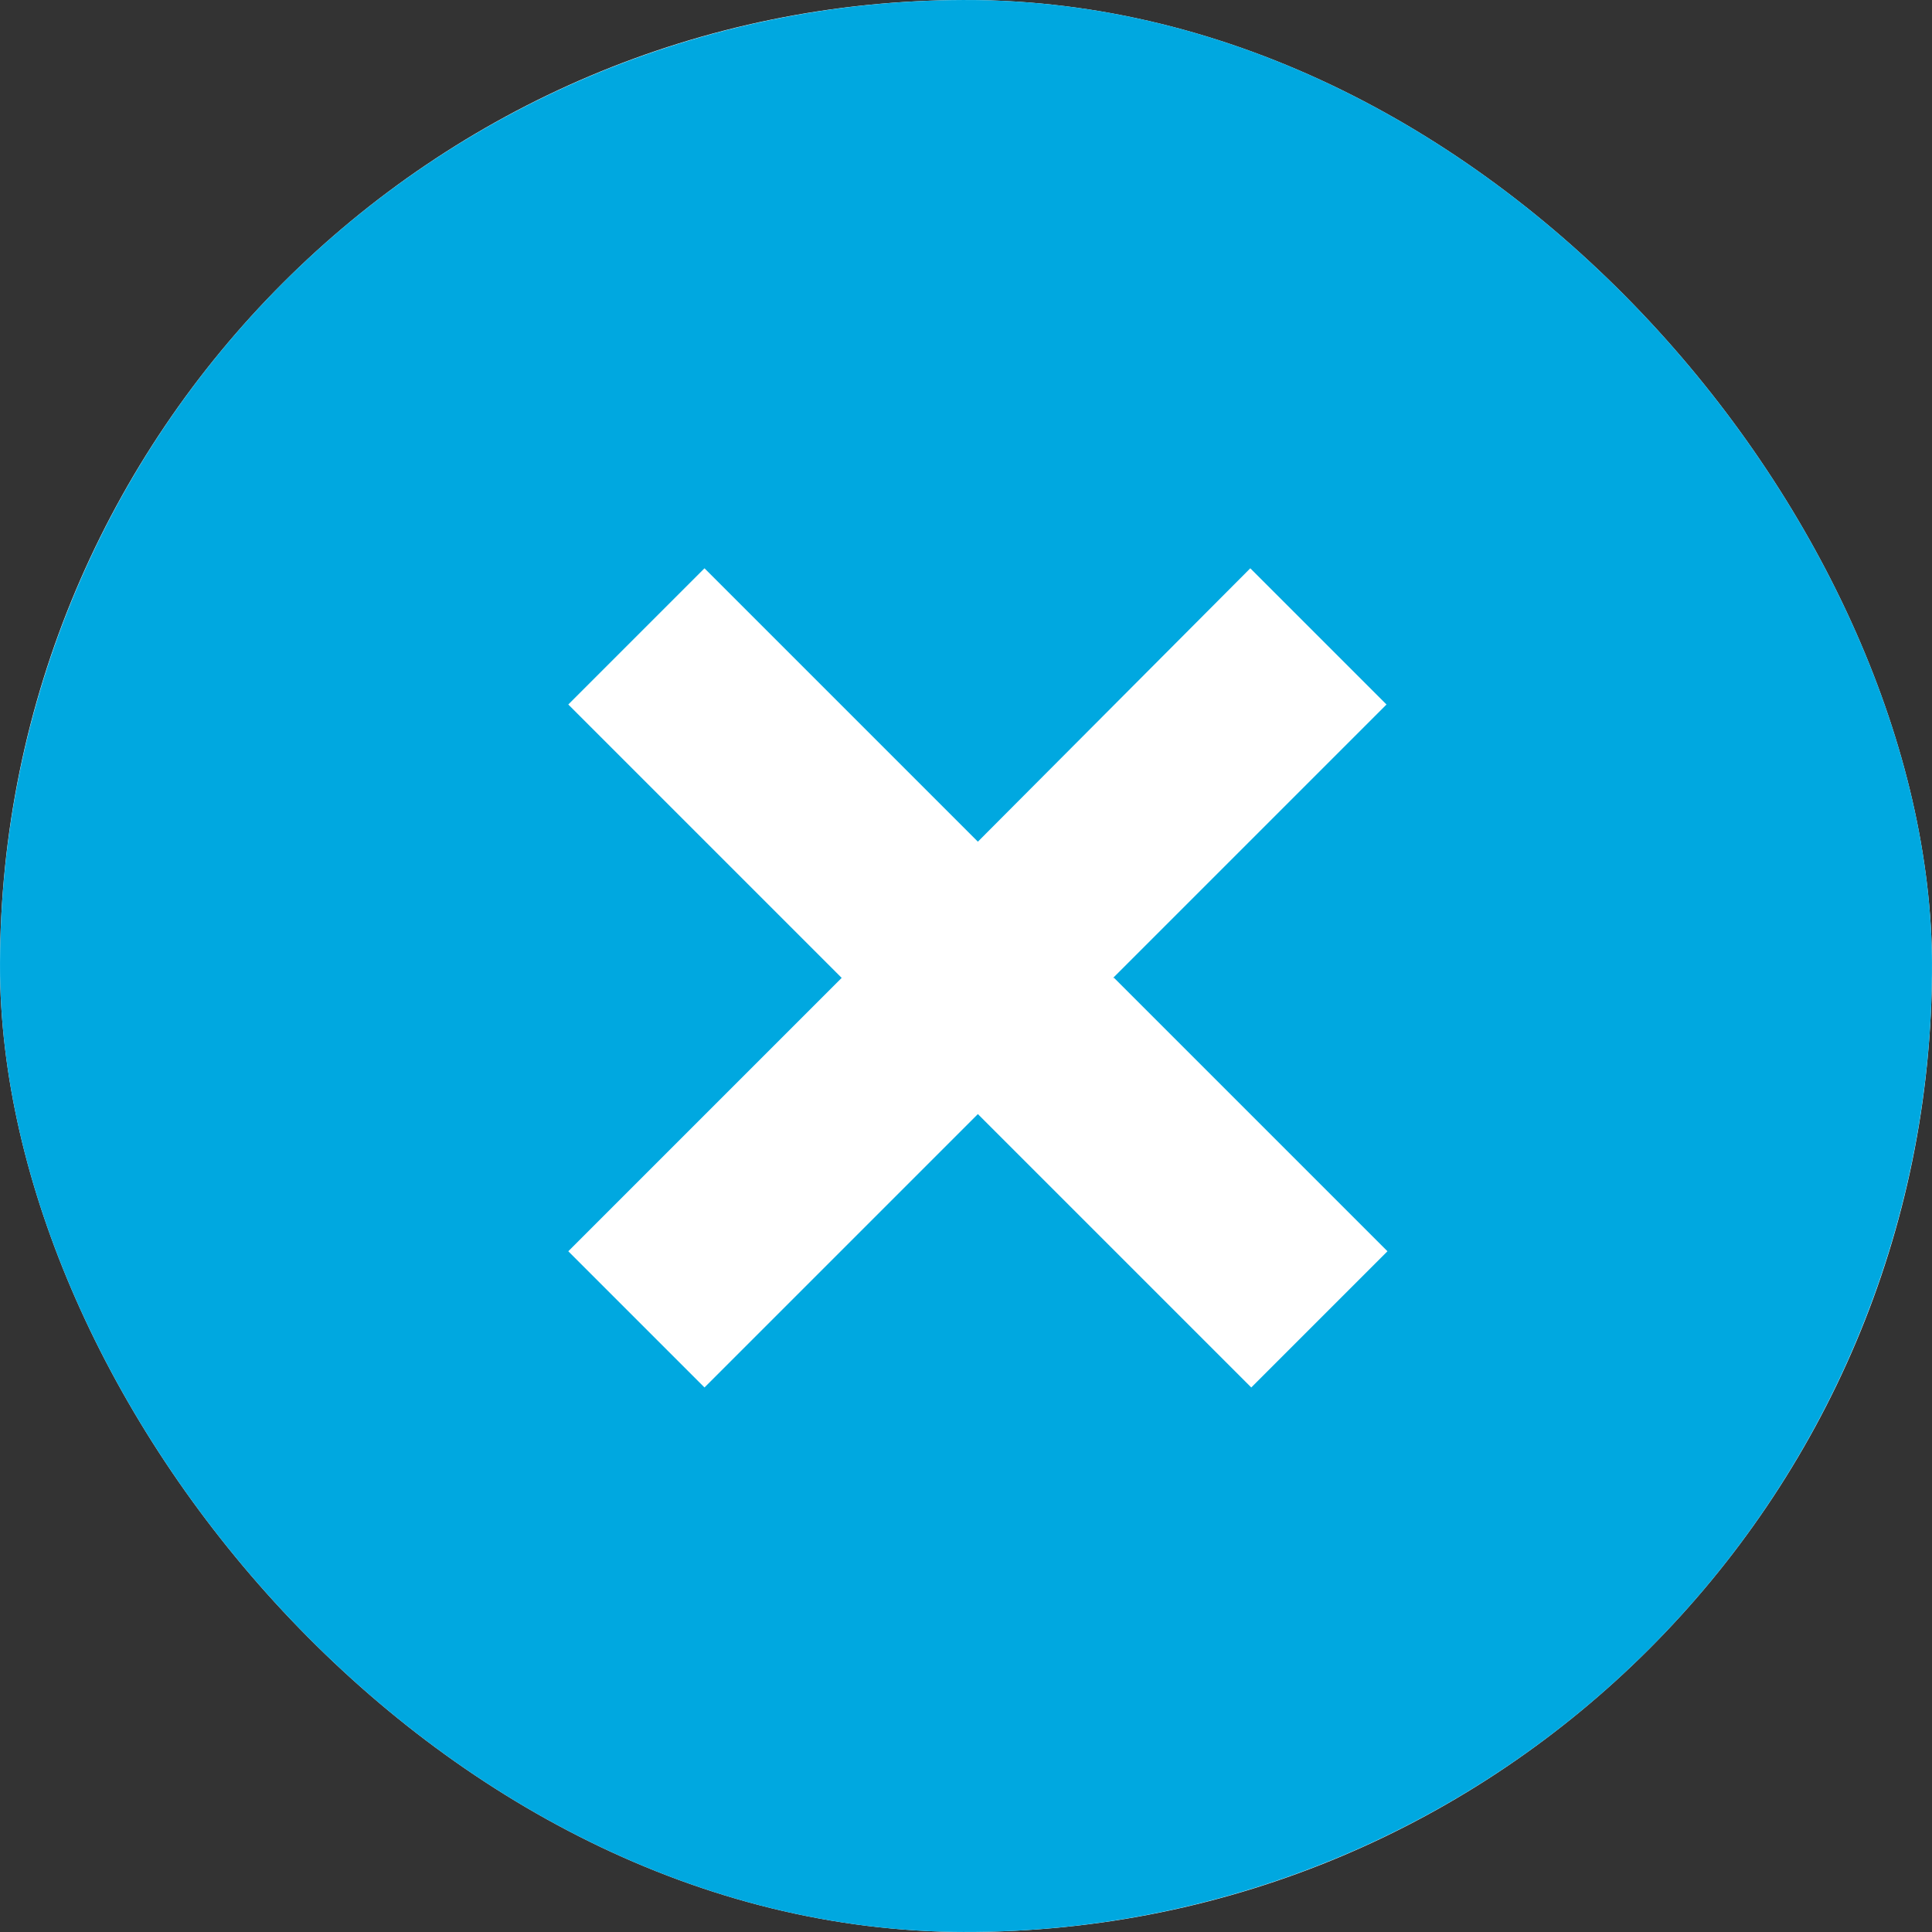 <svg width="40" height="40" viewBox="0 0 40 40" fill="none" xmlns="http://www.w3.org/2000/svg">
<rect x="0" y="0" width="40" height="40" fill="#333333" stroke="none"/>
<g clip-path="url(#clip0_409_3131)">
<rect width="40" height="40" rx="20" fill="white"/>
<path d="M6.106 34.386C4.196 32.541 2.672 30.334 1.624 27.894C0.576 25.454 0.024 22.829 0.001 20.174C-0.022 17.518 0.484 14.885 1.489 12.427C2.495 9.969 3.98 7.736 5.858 5.858C7.736 3.98 9.969 2.495 12.427 1.489C14.885 0.484 17.518 -0.022 20.174 0.001C22.829 0.024 25.454 0.576 27.894 1.624C30.334 2.672 32.541 4.196 34.386 6.106C38.029 9.878 40.045 14.93 39.999 20.174C39.954 25.418 37.85 30.434 34.142 34.142C30.434 37.85 25.418 39.954 20.174 39.999C14.93 40.045 9.878 38.029 6.106 34.386ZM23.046 20.246L28.706 14.586L25.886 11.766L20.246 17.426L14.586 11.766L11.766 14.586L17.426 20.246L11.766 25.906L14.586 28.726L20.246 23.066L25.906 28.726L28.726 25.906L23.066 20.246H23.046Z" fill="#00A8E0"/>
</g>
<defs>
<clipPath id="clip0_409_3131">
<rect width="40" height="40" rx="20" fill="white"/>
</clipPath>
</defs>
</svg>
